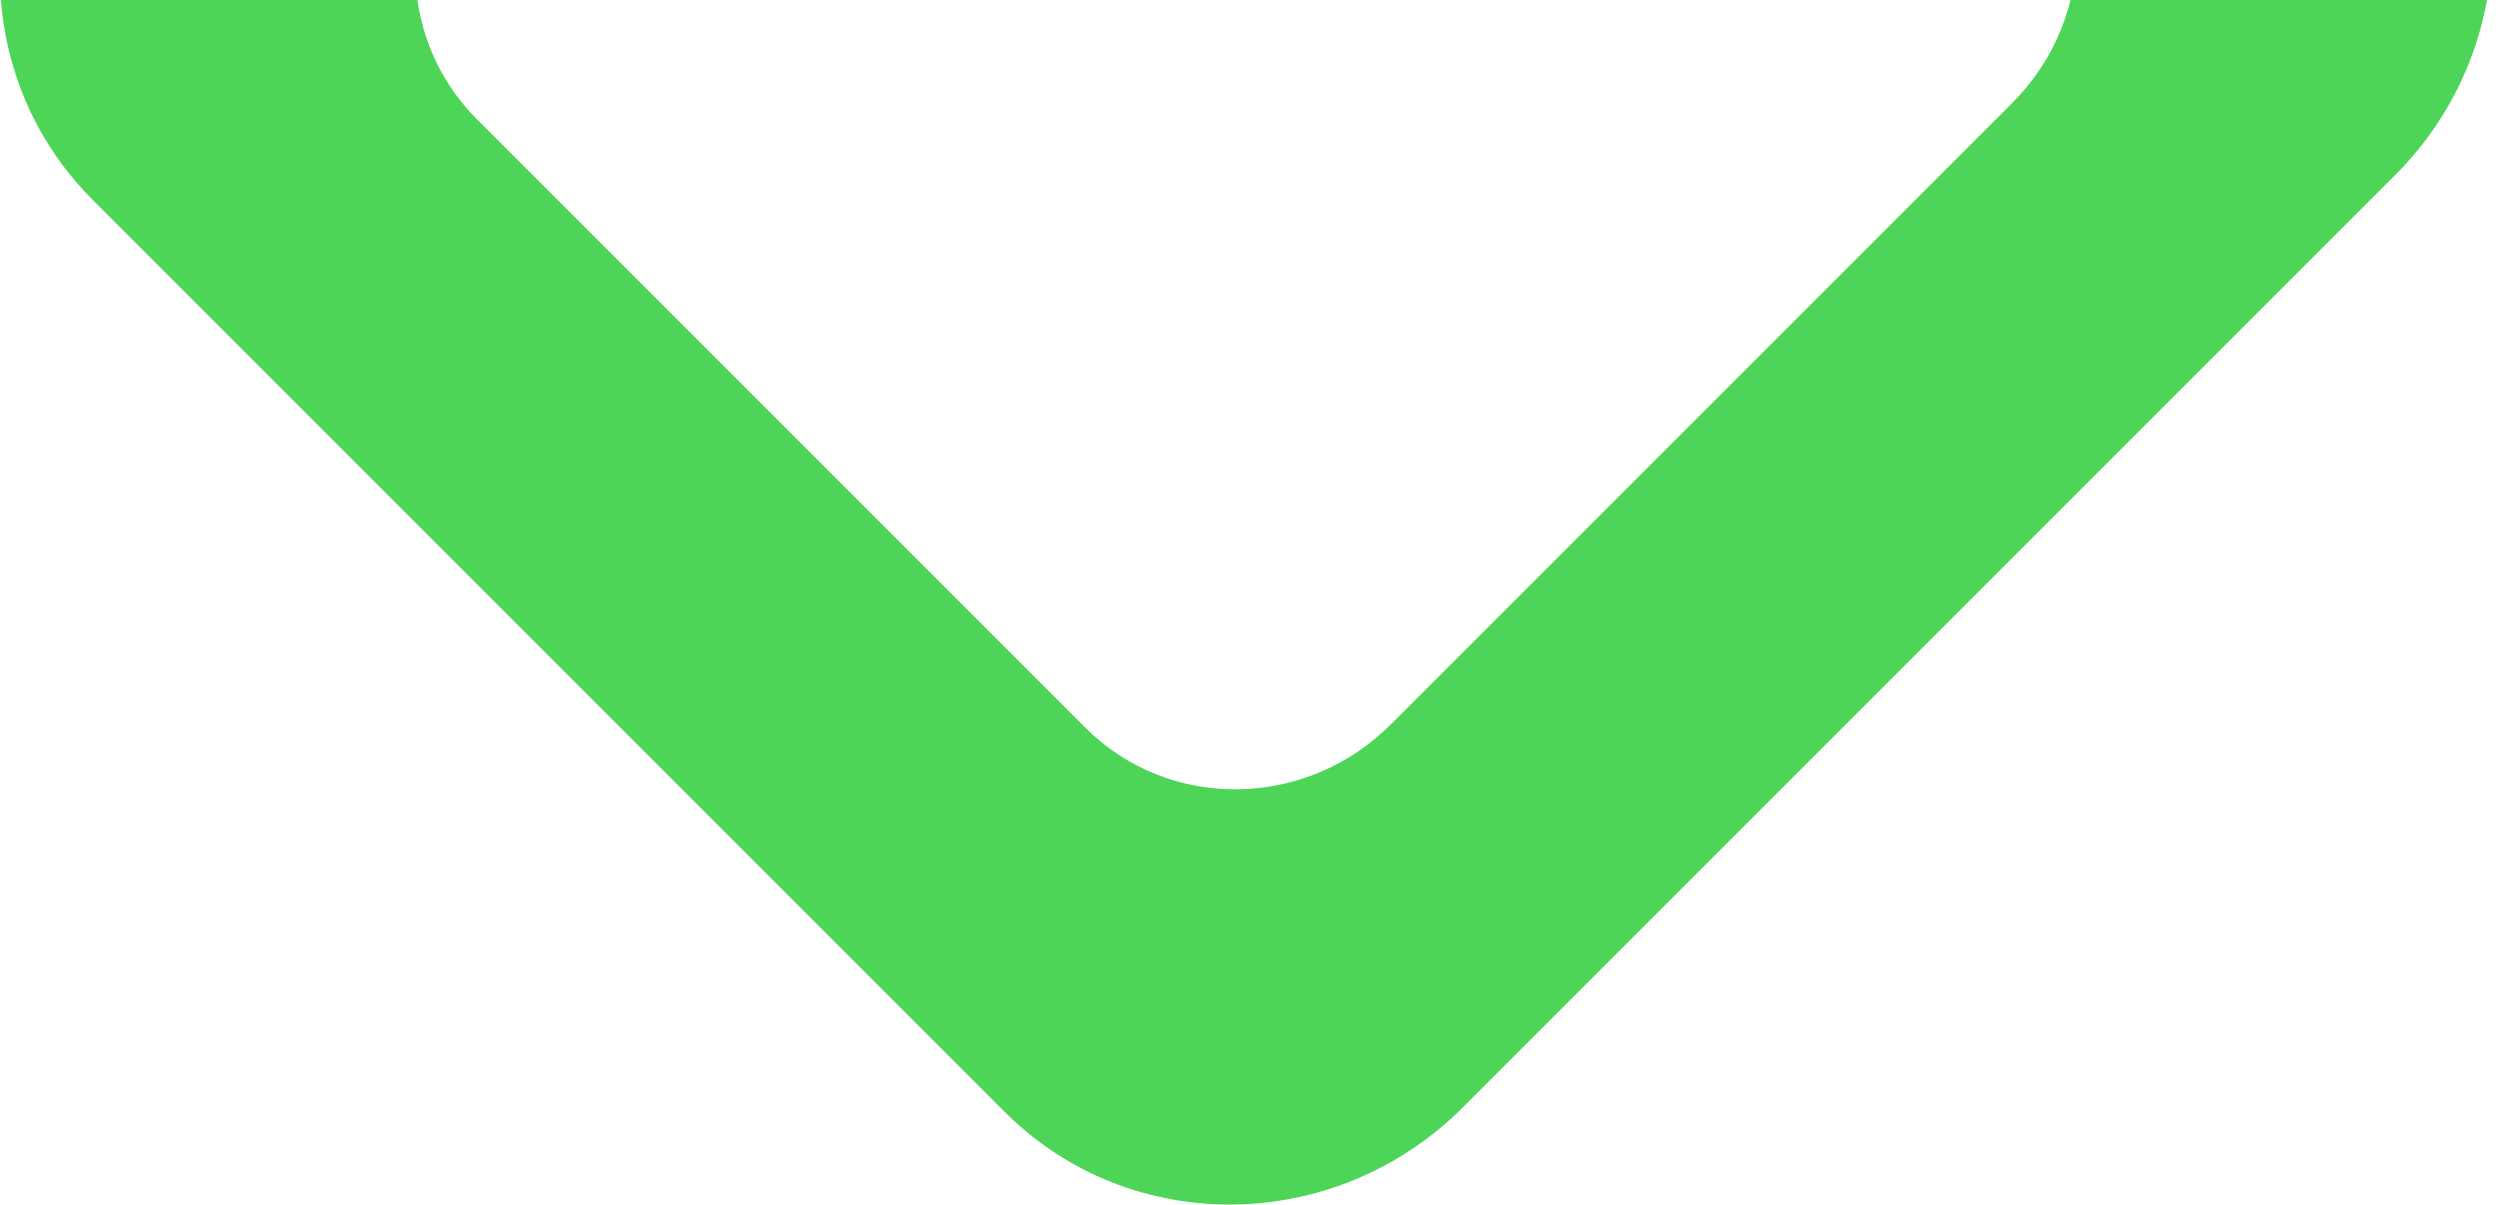 <?xml version="1.0" encoding="UTF-8"?> <svg xmlns="http://www.w3.org/2000/svg" width="110" height="53" viewBox="0 0 110 53" fill="none"><path fill-rule="evenodd" clip-rule="evenodd" d="M105.588 -12.438C111.094 -6.931 110.999 2.092 105.376 7.715L64.372 48.719C58.748 54.343 49.725 54.438 44.218 48.932L4.068 8.782C-1.438 3.275 -1.343 -5.748 4.281 -11.372L45.285 -52.376C50.908 -57.999 59.931 -58.094 65.438 -52.588L105.588 -12.438ZM61.904 -35.673C58.232 -39.345 52.215 -39.282 48.466 -35.532L21.125 -8.191C17.375 -4.441 17.312 1.575 20.983 5.247L47.755 32.018C51.426 35.69 57.443 35.627 61.193 31.877L88.534 4.536C92.283 0.786 92.347 -5.23 88.675 -8.902L61.904 -35.673Z" fill="#4CD557"></path></svg> 